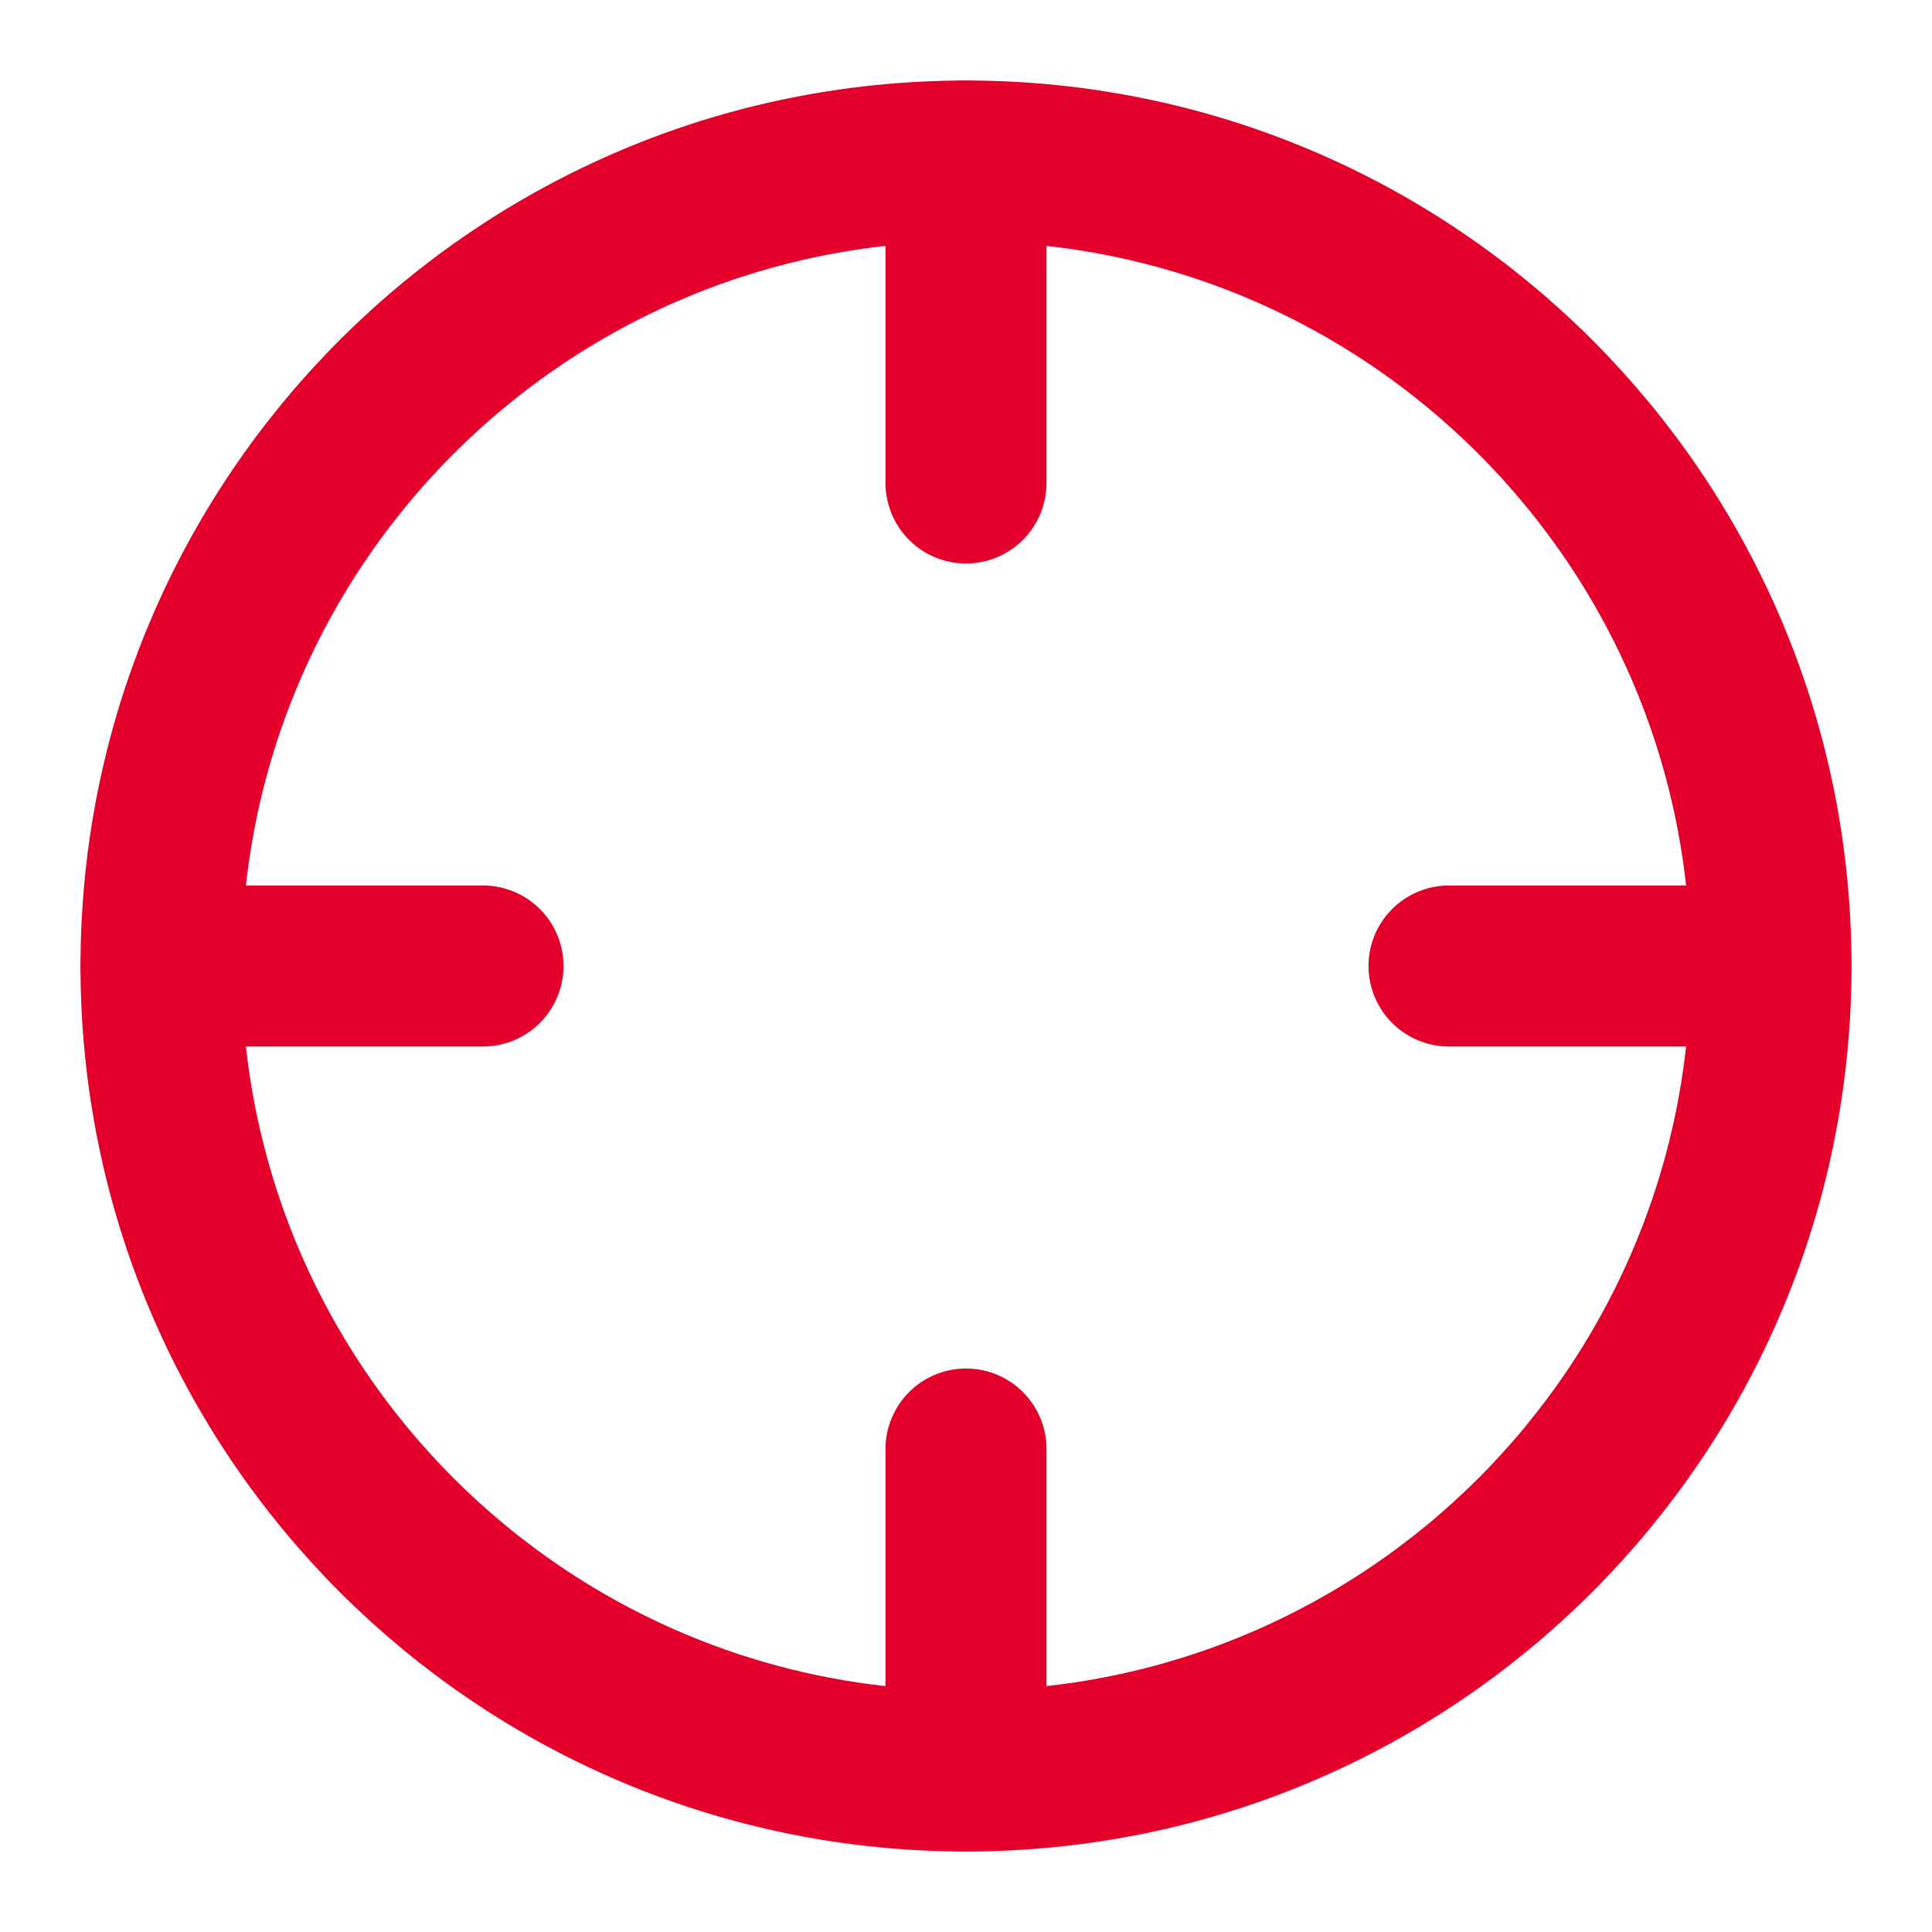 <svg width="24" height="24" viewBox="0 0 24 24" fill="none" xmlns="http://www.w3.org/2000/svg">
<path d="M12 22C17.523 22 22 17.523 22 12C22 6.477 17.523 2 12 2C6.477 2 2 6.477 2 12C2 17.523 6.477 22 12 22Z" stroke="#E4002B" stroke-width="2" stroke-linecap="round" stroke-linejoin="round"/>
<path d="M22 12H18" stroke="#E4002B" stroke-width="2" stroke-linecap="round" stroke-linejoin="round"/>
<path d="M6 12H2" stroke="#E4002B" stroke-width="2" stroke-linecap="round" stroke-linejoin="round"/>
<path d="M12 6V2" stroke="#E4002B" stroke-width="2" stroke-linecap="round" stroke-linejoin="round"/>
<path d="M12 22V18" stroke="#E4002B" stroke-width="2" stroke-linecap="round" stroke-linejoin="round"/>
</svg>
